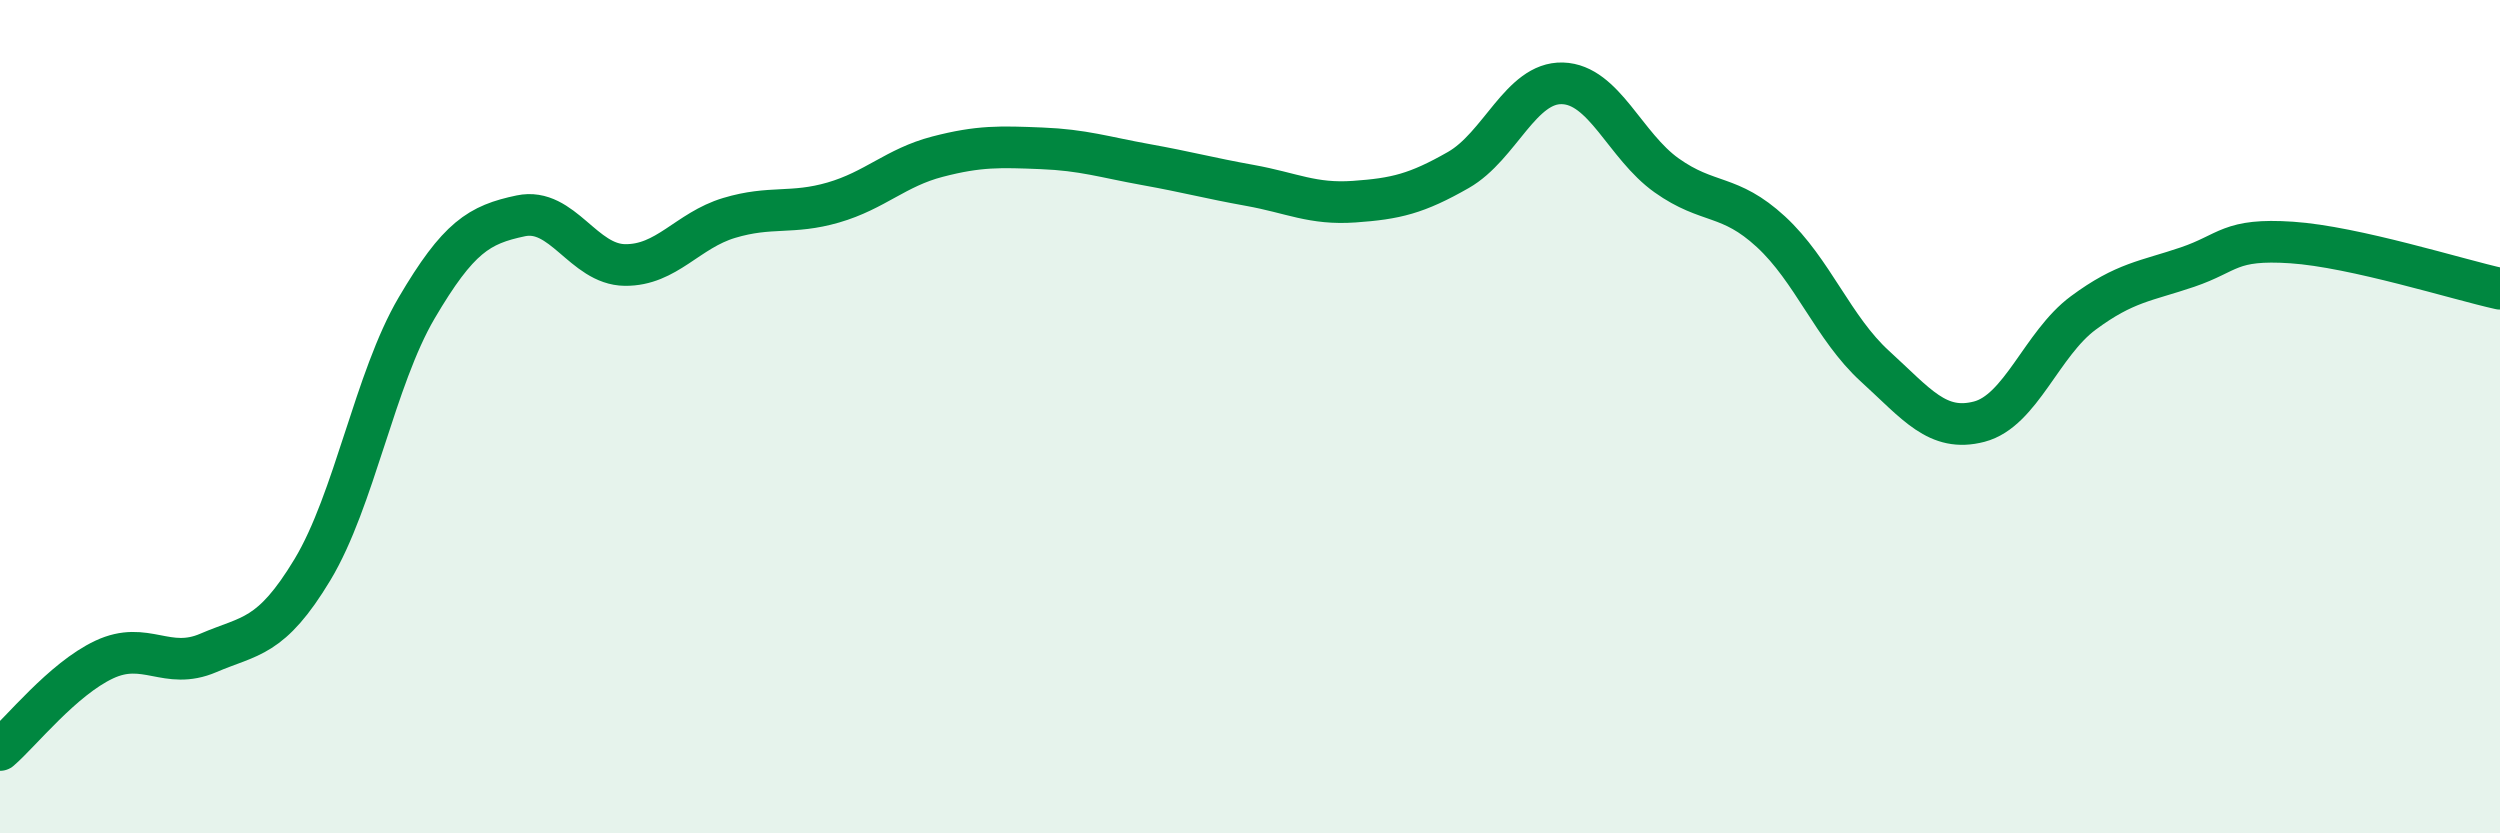 
    <svg width="60" height="20" viewBox="0 0 60 20" xmlns="http://www.w3.org/2000/svg">
      <path
        d="M 0,18 C 0.5,17.57 1.5,16.3 2.5,15.83 C 3.5,15.36 4,16.1 5,15.67 C 6,15.24 6.5,15.33 7.5,13.67 C 8.5,12.01 9,9.09 10,7.39 C 11,5.69 11.5,5.39 12.5,5.18 C 13.5,4.97 14,6.35 15,6.36 C 16,6.37 16.5,5.53 17.5,5.23 C 18.5,4.93 19,5.15 20,4.86 C 21,4.57 21.5,4.02 22.5,3.76 C 23.5,3.5 24,3.52 25,3.56 C 26,3.6 26.5,3.77 27.5,3.95 C 28.5,4.13 29,4.27 30,4.45 C 31,4.63 31.5,4.91 32.5,4.84 C 33.5,4.77 34,4.65 35,4.08 C 36,3.51 36.5,1.97 37.5,2 C 38.5,2.03 39,3.5 40,4.21 C 41,4.92 41.5,4.64 42.5,5.56 C 43.5,6.48 44,7.88 45,8.79 C 46,9.7 46.5,10.38 47.5,10.12 C 48.5,9.86 49,8.25 50,7.51 C 51,6.77 51.5,6.75 52.5,6.41 C 53.5,6.07 53.5,5.72 55,5.82 C 56.5,5.92 59,6.71 60,6.93L60 20L0 20Z"
        fill="#008740"
        opacity="0.1"
        stroke-linecap="round"
        stroke-linejoin="round"
      />
      <path
        d="M 0,18 C 0.5,17.57 1.5,16.3 2.5,15.83 C 3.5,15.36 4,16.1 5,15.67 C 6,15.24 6.5,15.33 7.5,13.67 C 8.5,12.01 9,9.09 10,7.39 C 11,5.69 11.5,5.39 12.5,5.18 C 13.5,4.97 14,6.35 15,6.36 C 16,6.37 16.5,5.53 17.5,5.23 C 18.5,4.93 19,5.15 20,4.86 C 21,4.57 21.5,4.02 22.5,3.76 C 23.5,3.5 24,3.52 25,3.56 C 26,3.6 26.5,3.77 27.5,3.95 C 28.5,4.13 29,4.27 30,4.45 C 31,4.63 31.5,4.91 32.5,4.84 C 33.5,4.77 34,4.65 35,4.08 C 36,3.51 36.5,1.97 37.5,2 C 38.5,2.03 39,3.5 40,4.21 C 41,4.92 41.5,4.64 42.5,5.56 C 43.5,6.48 44,7.88 45,8.79 C 46,9.7 46.5,10.38 47.5,10.12 C 48.5,9.86 49,8.25 50,7.51 C 51,6.77 51.5,6.75 52.5,6.41 C 53.5,6.07 53.5,5.72 55,5.82 C 56.5,5.92 59,6.71 60,6.93"
        stroke="#008740"
        stroke-width="1"
        fill="none"
        stroke-linecap="round"
        stroke-linejoin="round"
      />
    </svg>
  